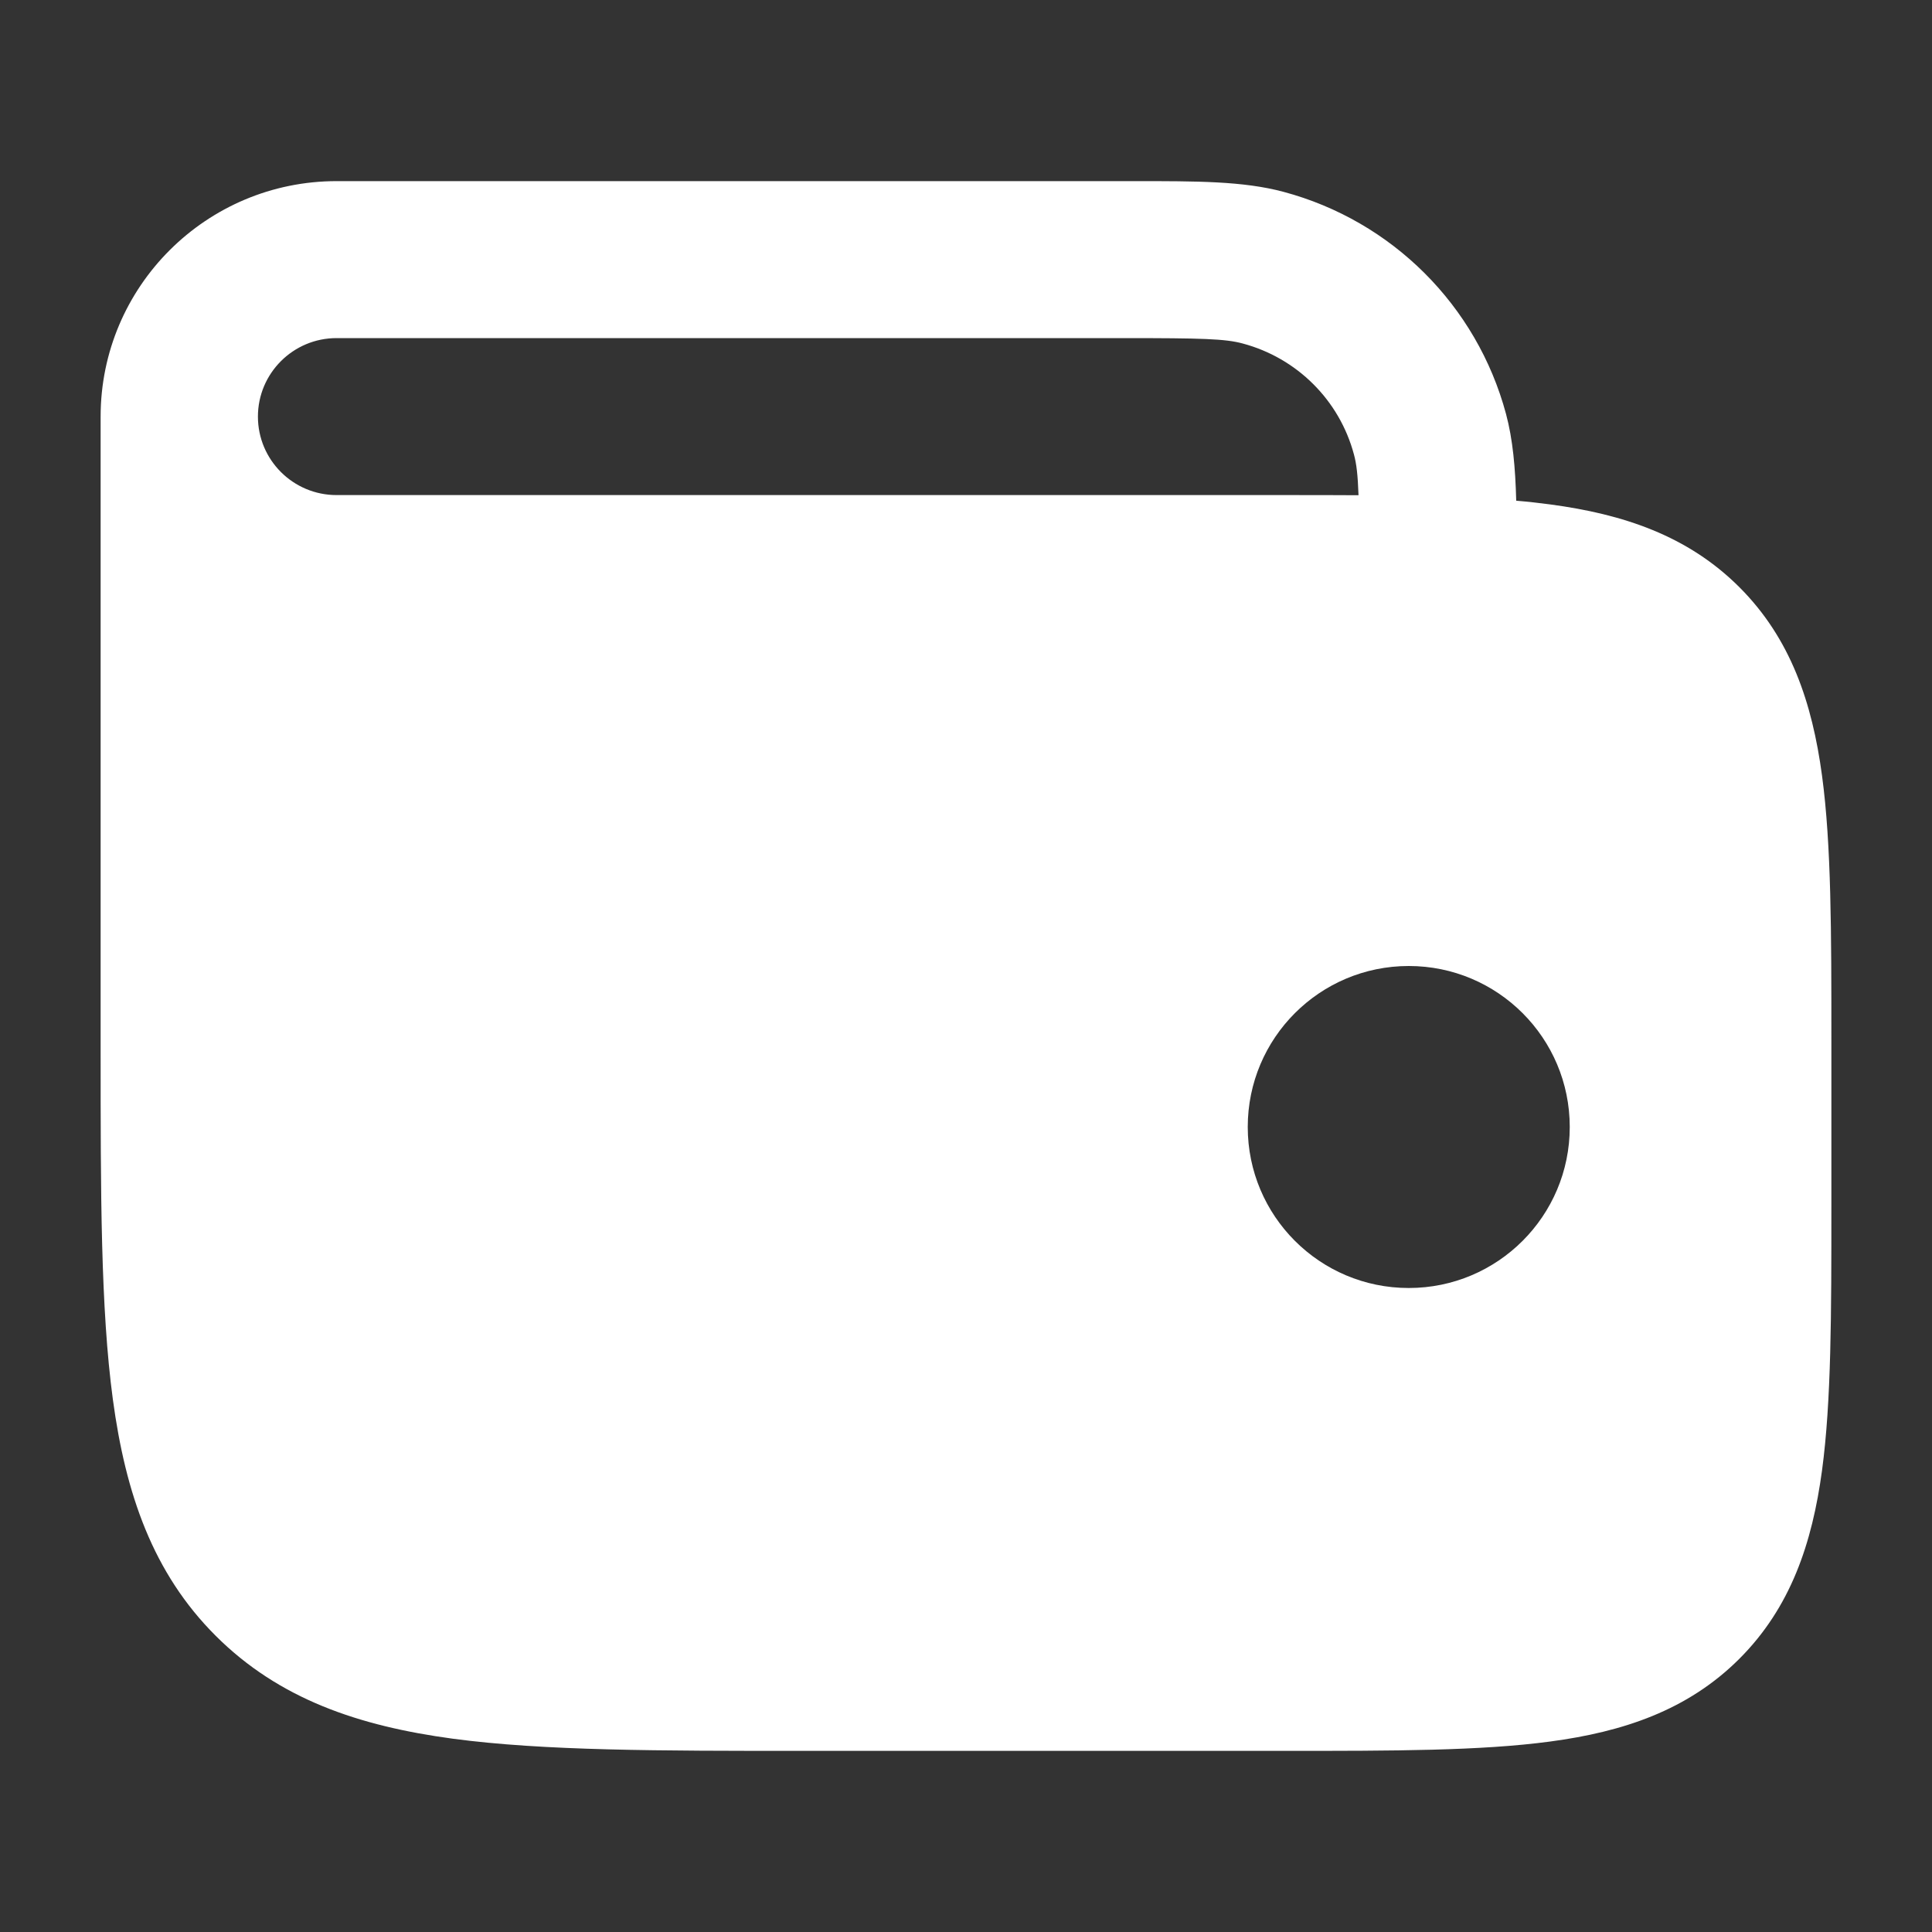 <svg width="24" height="24" viewBox="0 0 24 24" fill="none" xmlns="http://www.w3.org/2000/svg">
<rect x="0" y="0" width="24" height="24" fill="#333333" stroke="none"/>
<path fill-rule="evenodd" clip-rule="evenodd" d="M18.708 5.141C18.793 5.458 18.824 5.808 18.835 6.22C18.981 6.232 19.121 6.248 19.256 6.266C20.163 6.387 20.964 6.653 21.605 7.292C22.246 7.932 22.512 8.731 22.634 9.636C22.75 10.497 22.75 11.586 22.75 12.906V14.994C22.75 16.314 22.75 17.403 22.634 18.265C22.512 19.169 22.246 19.968 21.605 20.608C20.964 21.247 20.163 21.513 19.256 21.634C18.393 21.75 17.301 21.75 15.978 21.75H9.974C8.192 21.75 6.756 21.75 5.626 21.599C4.453 21.441 3.466 21.105 2.681 20.322C1.897 19.54 1.56 18.554 1.402 17.384C1.25 16.257 1.25 14.824 1.25 13.046V13.046V5.175C1.25 3.56 2.563 2.25 4.182 2.25L14.089 2.25C14.866 2.25 15.444 2.249 15.944 2.383C17.293 2.744 18.346 3.795 18.708 5.141ZM15.437 4.267C15.22 4.208 14.926 4.2 13.954 4.2H4.181C3.642 4.2 3.204 4.637 3.204 5.175C3.204 5.714 3.642 6.15 4.181 6.15L15.978 6.15C16.29 6.15 16.59 6.15 16.876 6.152C16.867 5.899 16.851 5.761 16.819 5.645C16.639 4.972 16.112 4.447 15.437 4.267ZM17.5 12C18.605 12 19.5 12.895 19.5 14C19.5 15.105 18.605 16 17.5 16C16.395 16 15.5 15.105 15.5 14C15.5 12.895 16.395 12 17.5 12Z" fill="white"/>
</svg>
